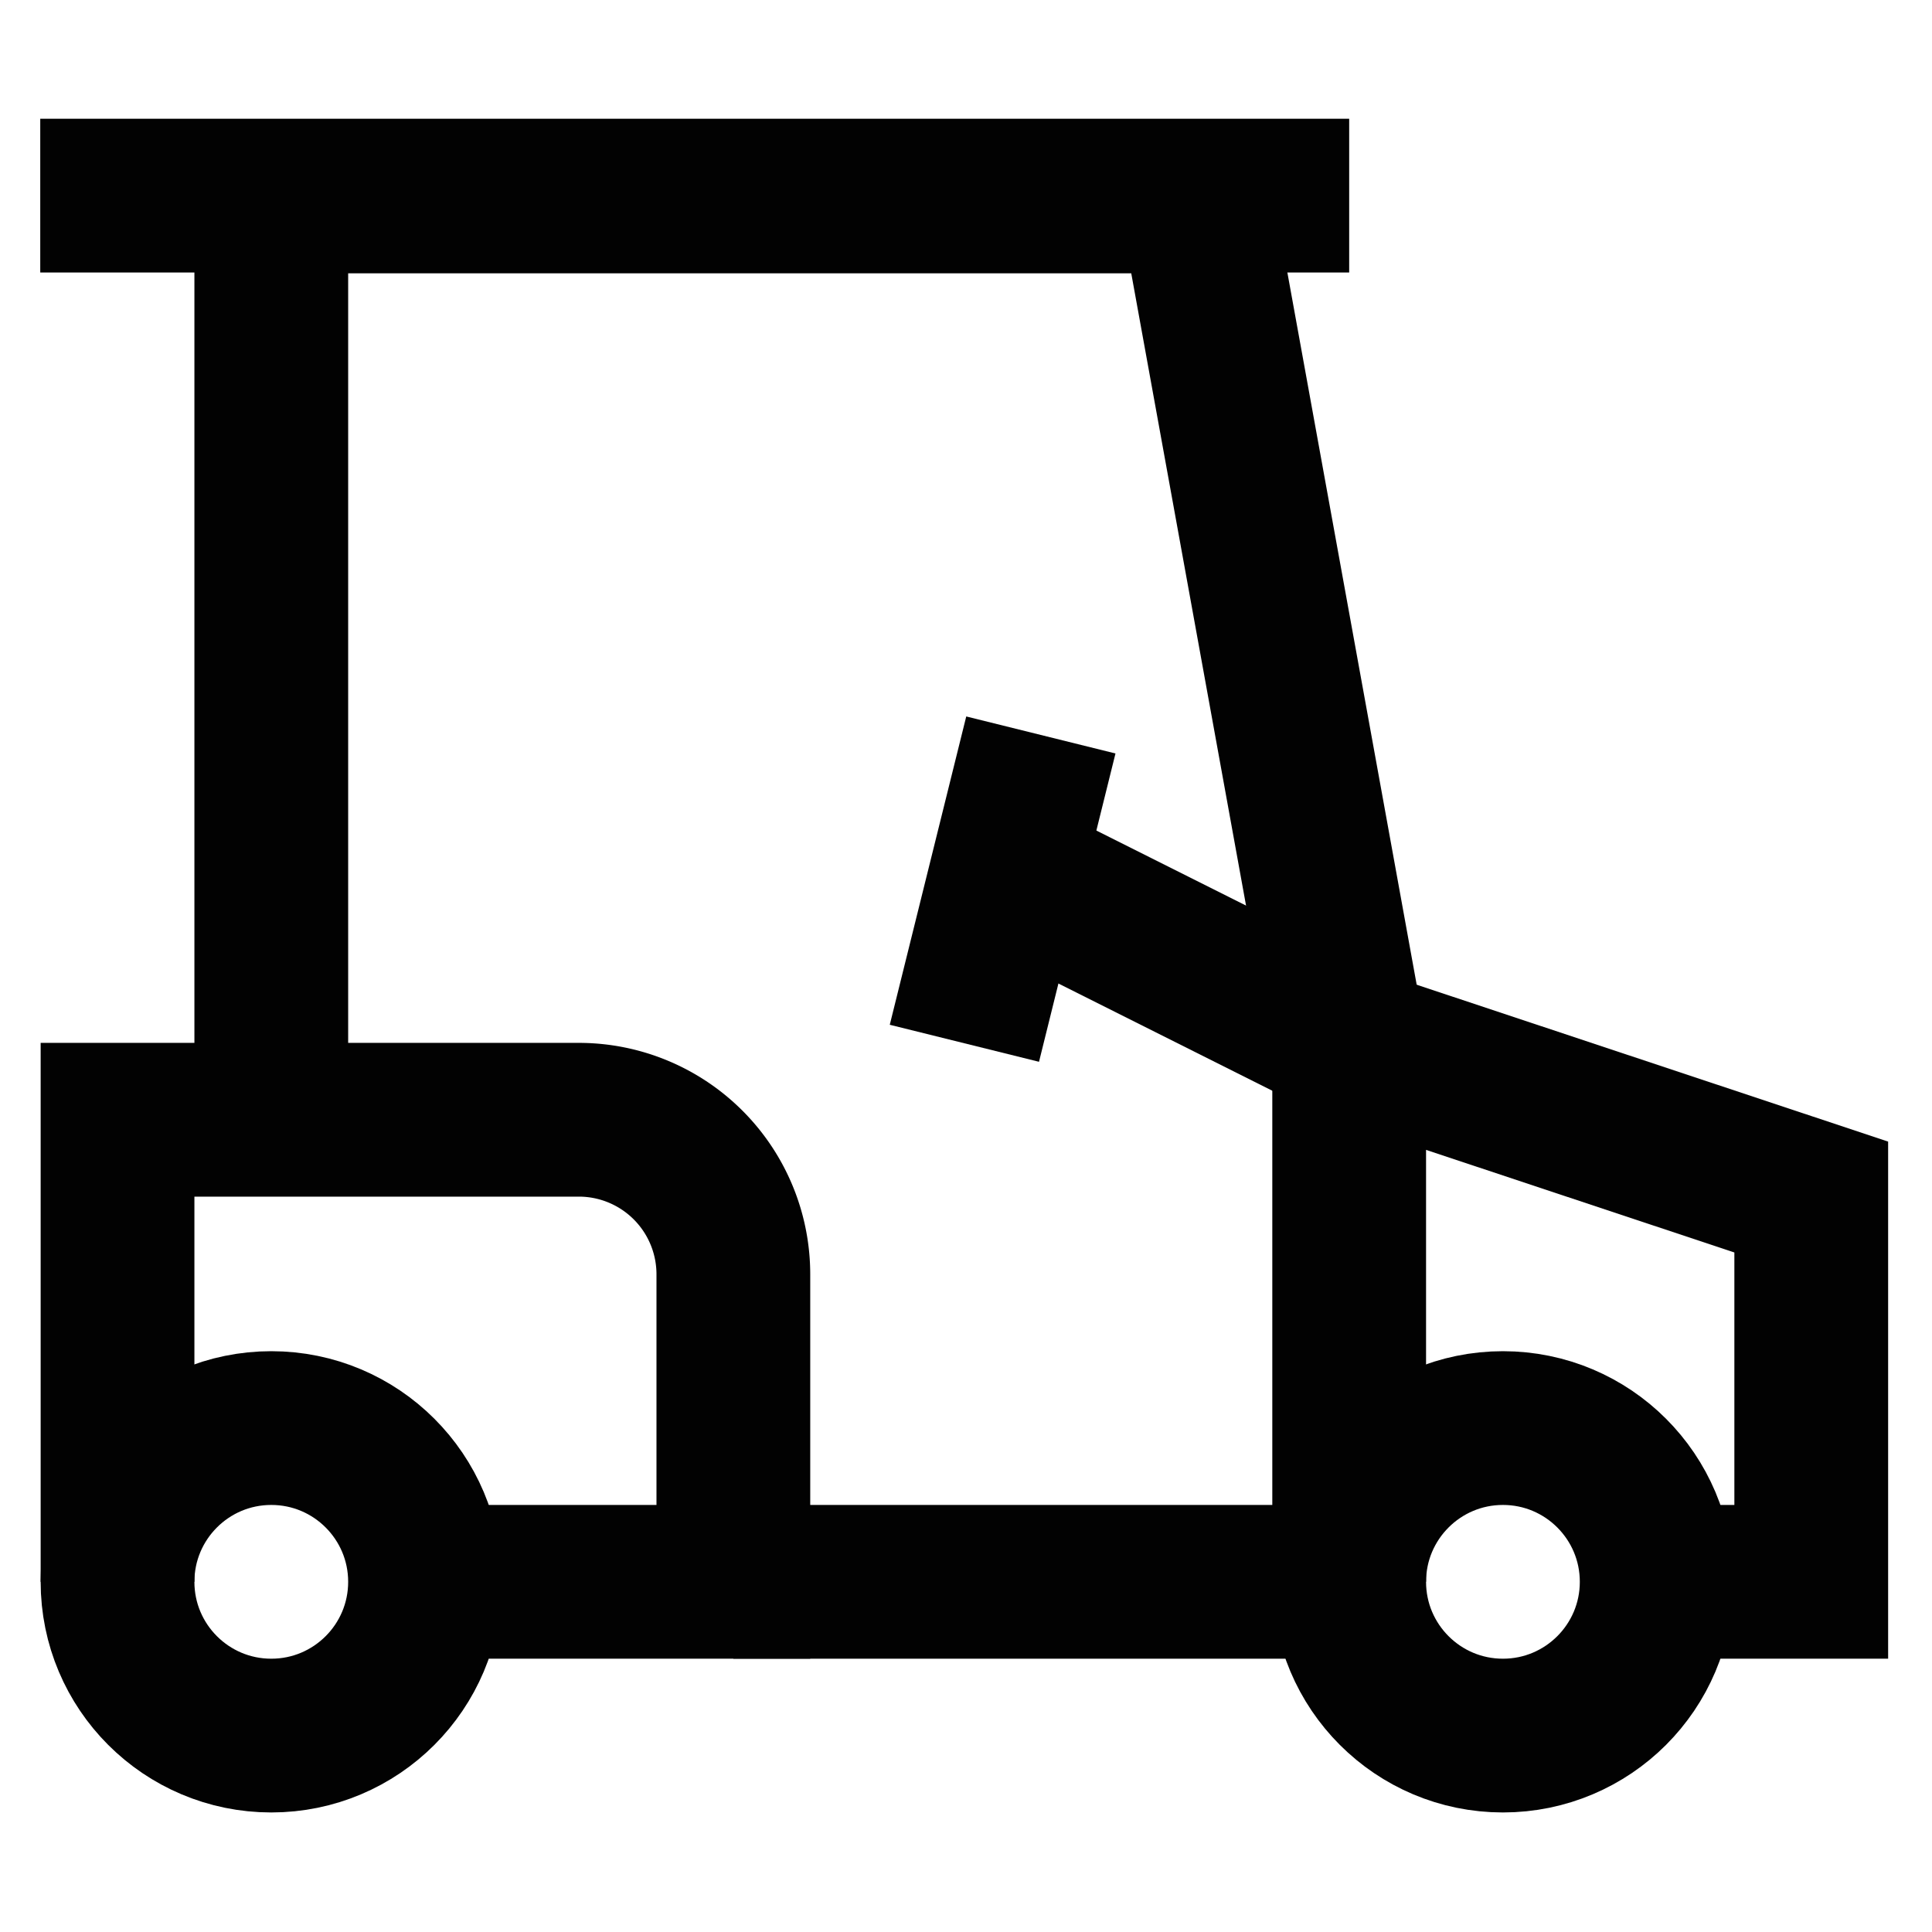<?xml version="1.0" encoding="utf-8"?><!-- Скачано с сайта svg4.ru / Downloaded from svg4.ru -->
<svg width="800px" height="800px" viewBox="0 0 24 24" id="Layer_1" data-name="Layer 1" xmlns="http://www.w3.org/2000/svg"><defs><style>.cls-1{fill:none;stroke:#020202;stroke-miterlimit:10;stroke-width:1.91px;}</style></defs><circle class="cls-1" cx="3.37" cy="19.65" r="1.91"/><circle class="cls-1" cx="18.67" cy="19.65" r="1.91"/><path class="cls-1" d="M5.28,19.65H9.11V15.83A1.92,1.92,0,0,0,7.2,13.91H1.46v5.74"/><polyline class="cls-1" points="16.76 19.65 16.76 12.96 22.5 14.87 22.5 19.65 20.59 19.65"/><line class="cls-1" x1="16.76" y1="19.65" x2="9.11" y2="19.65"/><polyline class="cls-1" points="3.37 13.91 3.37 2.44 14.85 2.44 16.76 12.96"/><line class="cls-1" x1="0.5" y1="2.43" x2="16.76" y2="2.43"/><line class="cls-1" x1="11.98" y1="12.96" x2="12.93" y2="9.13"/><line class="cls-1" x1="16.76" y1="12.96" x2="12.93" y2="11.04"/></svg>